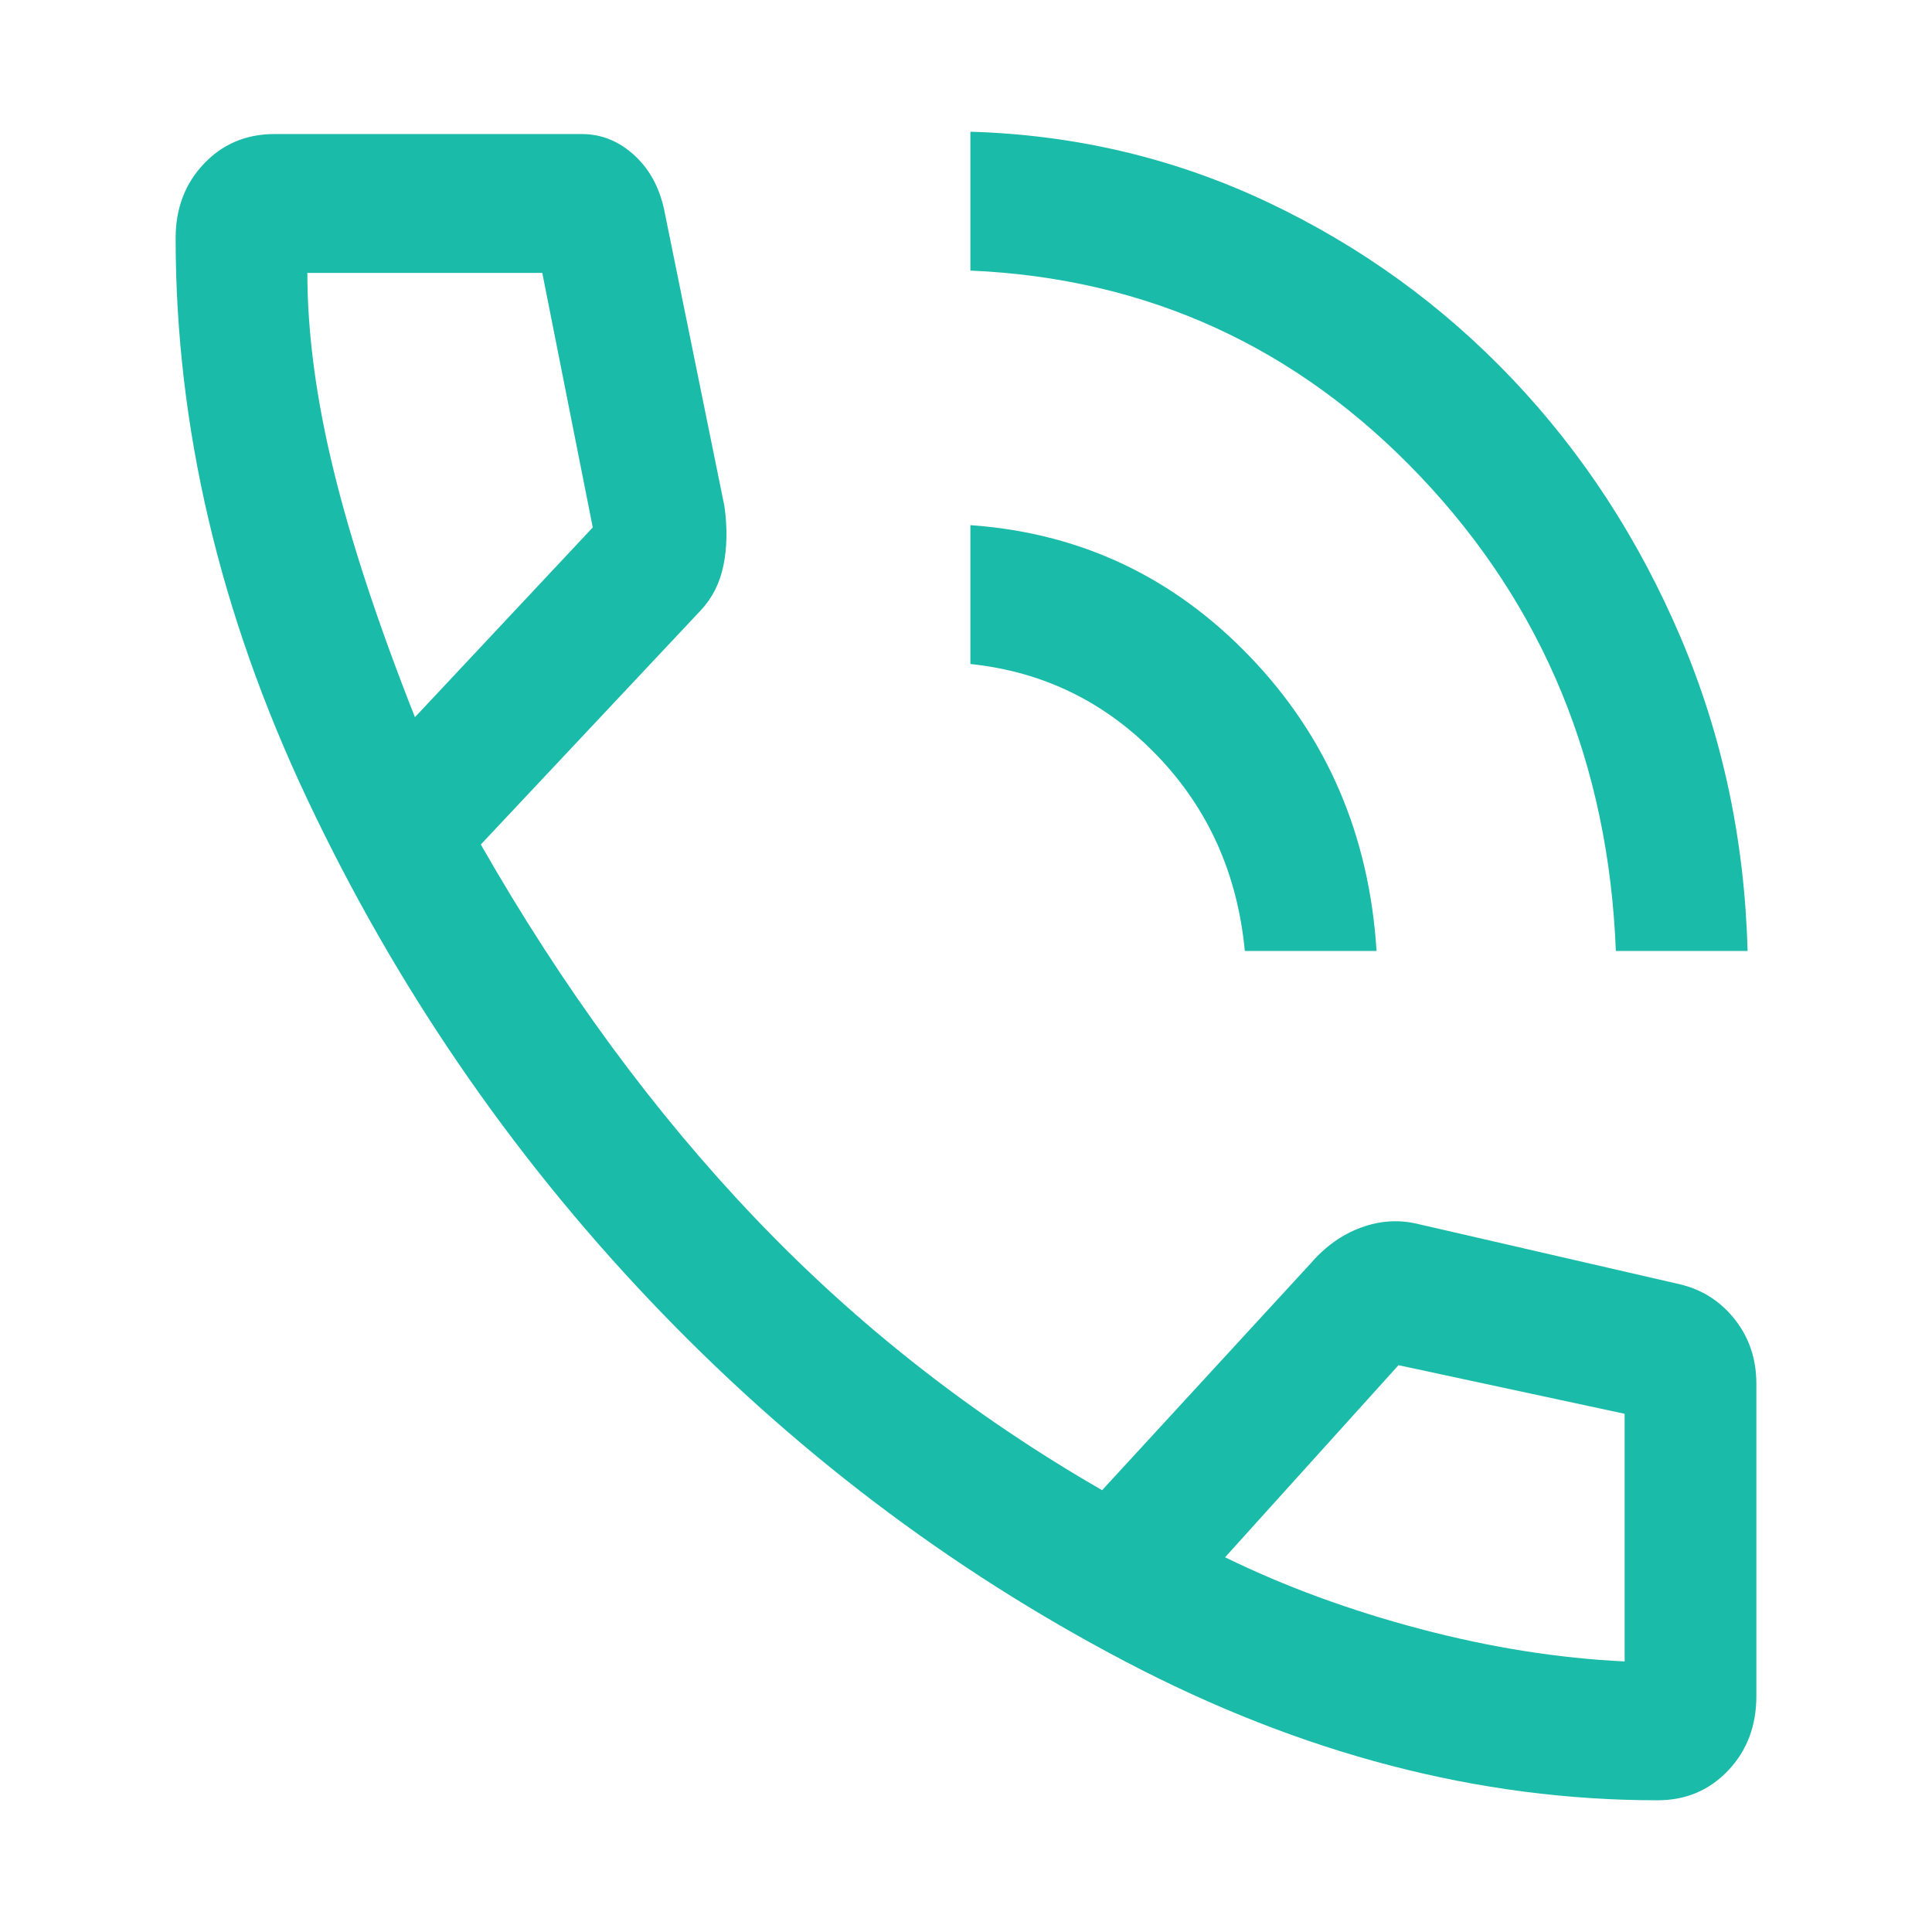<svg width="44" height="44" viewBox="0 0 44 44" fill="none" xmlns="http://www.w3.org/2000/svg">
<path d="M36.8 21.657C36.633 17.406 35.15 13.804 32.35 10.853C29.55 7.902 26.133 6.338 22.1 6.162V3C24.5 3.07 26.758 3.606 28.875 4.607C30.992 5.609 32.85 6.953 34.45 8.639C36.05 10.326 37.325 12.285 38.275 14.516C39.225 16.747 39.733 19.128 39.8 21.657H36.8ZM28.35 21.657C28.183 19.901 27.517 18.416 26.35 17.204C25.183 15.992 23.767 15.298 22.1 15.122V11.96C24.6 12.136 26.725 13.137 28.475 14.964C30.225 16.791 31.183 19.022 31.35 21.657H28.35ZM37.75 41C33.683 41 29.642 39.946 25.625 37.838C21.608 35.73 18 32.989 14.8 29.616C11.6 26.243 9 22.439 7 18.205C5 13.971 4 9.711 4 5.424C4 4.747 4.214 4.182 4.643 3.73C5.071 3.279 5.607 3.053 6.25 3.053H13.25C13.704 3.053 14.109 3.22 14.465 3.553C14.822 3.887 15.05 4.335 15.15 4.897L16.5 11.538C16.567 12.03 16.558 12.478 16.475 12.882C16.392 13.286 16.217 13.629 15.95 13.91L10.95 19.233C12.817 22.501 14.908 25.347 17.225 27.771C19.542 30.196 22.167 32.251 25.1 33.938L29.85 28.773C30.183 28.386 30.567 28.114 31 27.956C31.433 27.797 31.867 27.771 32.3 27.877L38.25 29.247C38.76 29.366 39.18 29.632 39.508 30.047C39.836 30.462 40 30.951 40 31.513V38.628C40 39.306 39.786 39.871 39.357 40.322C38.929 40.774 38.393 41 37.75 41ZM9.45 16.334L13.5 12.012L12.35 6.215H7C7 7.585 7.2 9.087 7.6 10.721C8 12.355 8.617 14.226 9.45 16.334ZM27.9 35.466C29.267 36.134 30.75 36.678 32.35 37.1C33.95 37.522 35.5 37.767 37 37.838V32.198L31.85 31.091L27.9 35.466Z" fill="#1ABBA9"/>
</svg>
